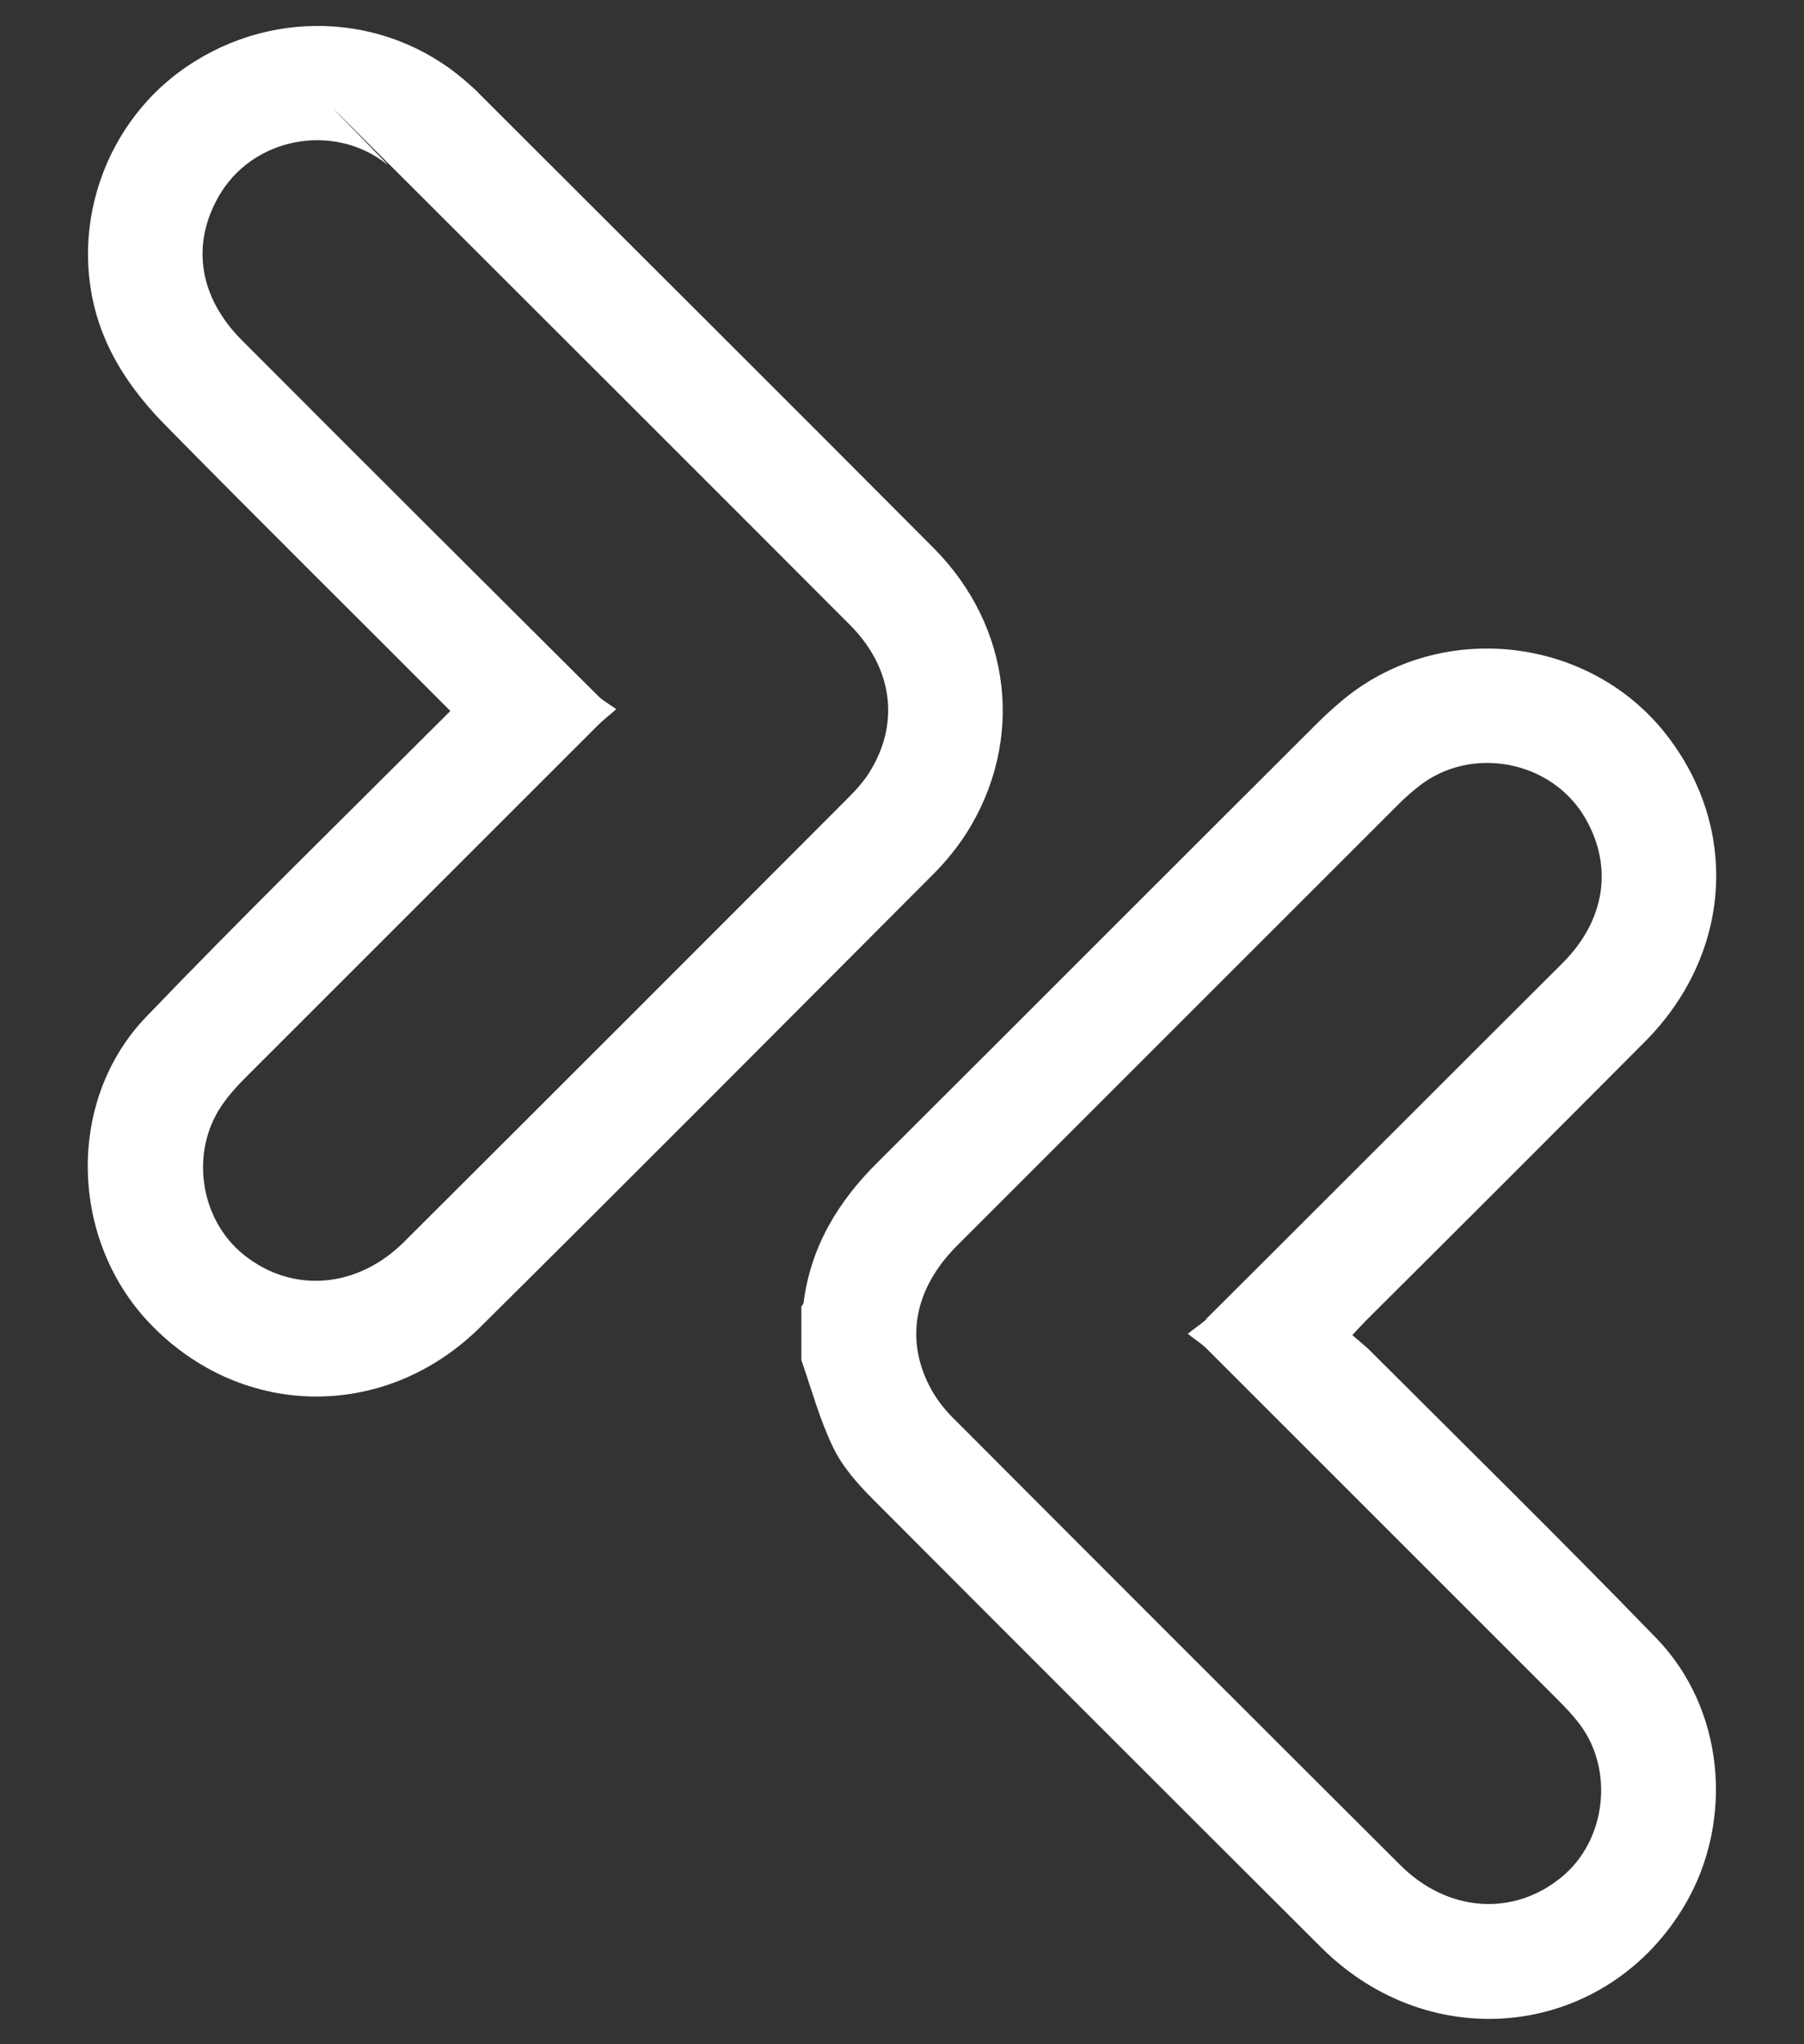 <svg xmlns="http://www.w3.org/2000/svg" id="Layer_1" viewBox="0 0 403.4 457.2"><rect x="0" y="0" width="403.4" height="457.2" fill="#333333" stroke="none"/><defs><style>      .st0 {        fill: #fff;      }    </style></defs><path class="st0" d="M179.2,292.2c.2-.3.5-.6.5-.9,1.6-12.5,7.7-22.6,16.6-31.4,32.6-32.5,65.1-65.1,97.7-97.6,1.8-1.8,3.6-3.5,5.5-5.1,21.8-18.9,56.1-15.3,73.5,7.6,16.1,21.1,14,49-5.3,68.3-20.7,20.8-41.4,41.5-62.2,62.2-.9.9-1.8,1.9-3.1,3.3,1.4,1.2,2.5,2.1,3.6,3.1,21.5,21.5,43.2,42.8,64.4,64.7,15.2,15.7,17.4,40.6,6.5,59.4-17.4,29.8-56.6,34.6-81.5,9.7-33.4-33.3-66.7-66.6-100-100-3.5-3.5-7-7.4-9.1-11.8-3-6.2-4.8-12.9-7.1-19.5v-12h0ZM269.7,295c26.6-26.5,53.1-53.1,79.7-79.6,9.5-9.5,11.4-21.5,5.1-32.4-7.5-13-25.6-16.4-37.3-7.1-1.5,1.2-2.9,2.4-4.2,3.7-33,33-66,66-99,99-9.8,9.8-11.8,21.6-5.5,32.6,1.4,2.4,3.3,4.7,5.4,6.7,33,33.1,66.1,66.2,99.2,99.2,10.6,10.6,25.3,11.6,36.1,2.7,9.9-8.1,11.8-23.8,4.1-34.1-1.5-2-3.2-3.8-5-5.6l-78.6-78.6c-1-1-2.2-1.7-4.1-3.2,2-1.6,3.2-2.3,4.2-3.3h-.1Z"></path><path class="st0" d="M101.3,159.6c-22.2-22.3-43.7-43.5-64.8-65-4.6-4.7-8.9-10.3-11.8-16.2-10.6-21.3-3.9-47.8,15.1-62.1,19.6-14.7,46.4-13.9,64.5,2,1,.9,2.1,1.8,3,2.8,33.9,33.9,67.8,67.6,101.6,101.6,17.4,17.6,20.2,43,7.3,63.5-2.1,3.3-4.7,6.5-7.5,9.3-33.7,33.8-67.4,67.7-101.3,101.3-21.7,21.5-54.6,20.5-74.9-1.9-17-18.9-17.4-49.2.2-67.5,21.2-22.1,43.2-43.6,64.9-65.3s2.2-1.6,3.6-2.6h.1ZM137.7,158.7c-2,1.7-3.1,2.6-4,3.5-26.2,26.2-52.4,52.4-78.6,78.6-1.7,1.7-3.3,3.4-4.7,5.3-8.1,10.5-6.1,26.4,4.2,34.6,10.8,8.6,25.3,7.5,35.8-3,33.1-33,66.2-66.1,99.2-99.2,1.9-1.9,3.8-4,5.2-6.4,6.4-10.8,4.7-22.9-4.8-32.4-33.3-33.4-66.7-66.7-100-100s-2.2-2-3.4-2.9c-12-9.6-30.3-6.1-37.8,7.3-6.1,10.8-4.2,22.5,5.3,32,26.5,26.6,53.1,53.1,79.7,79.6,1,1,2.2,1.6,4,2.9h0Z"></path></svg>